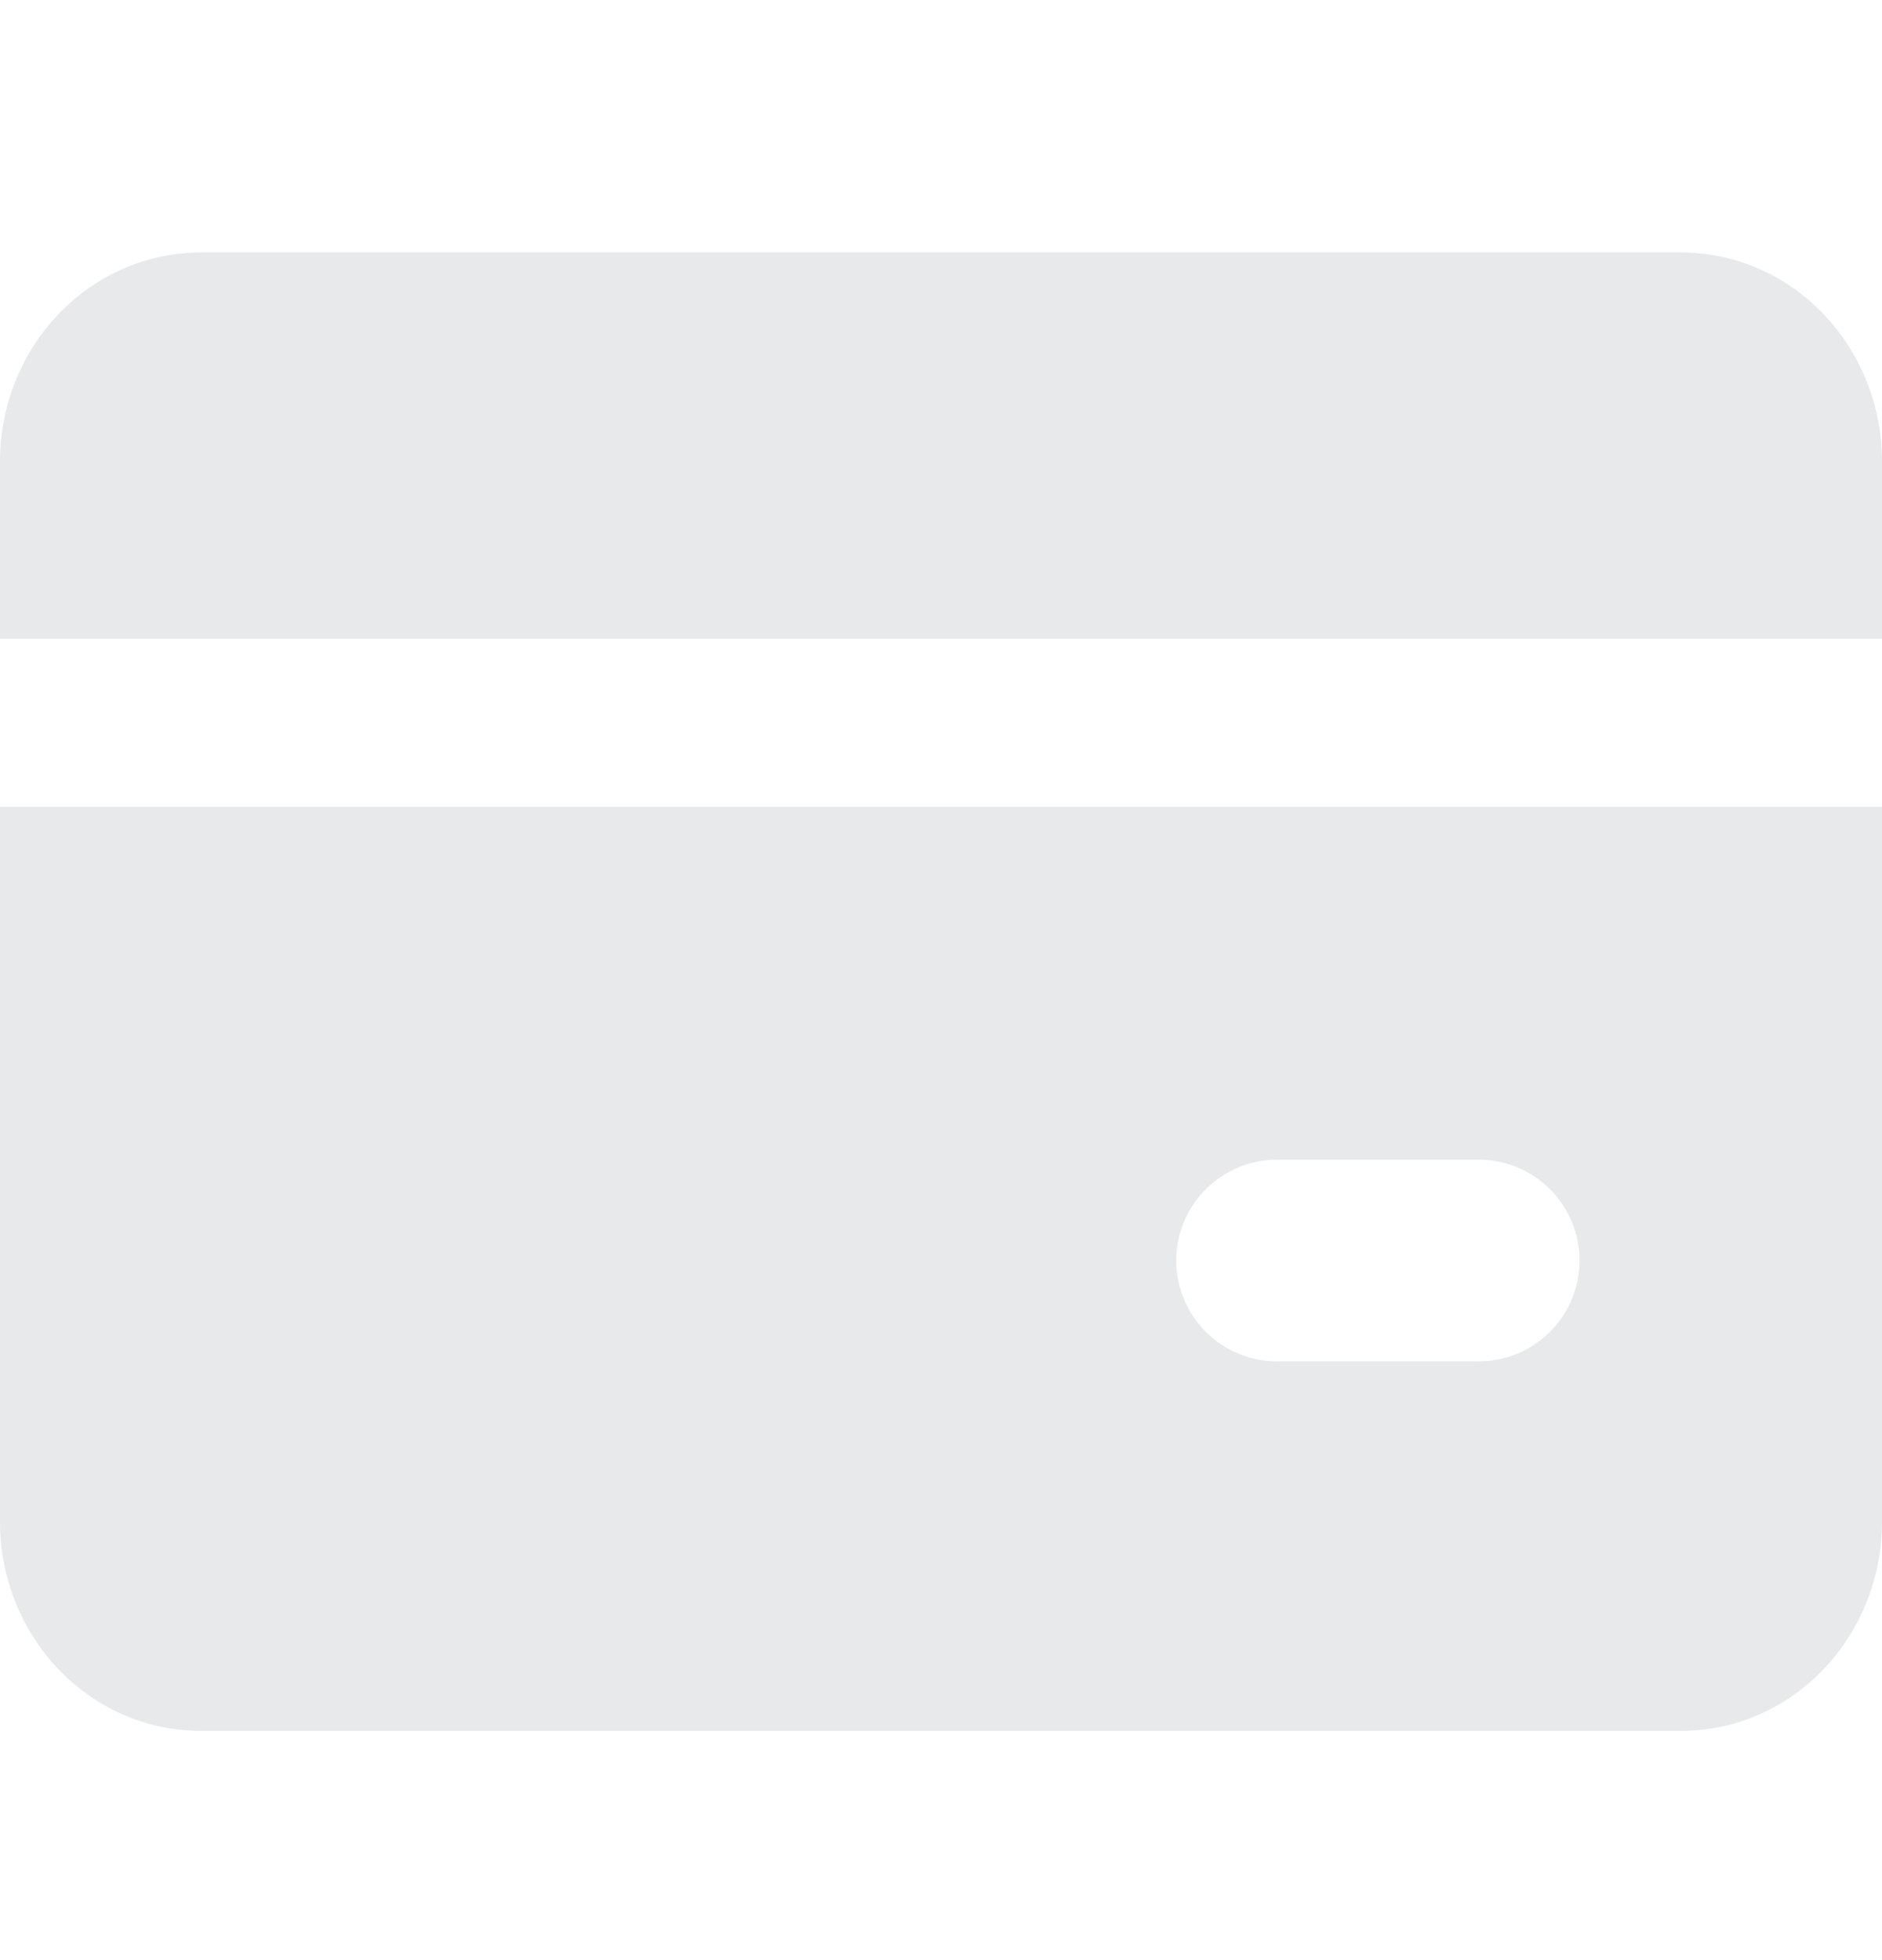 <svg width="24" height="25" viewBox="0 0 24 25" fill="none" xmlns="http://www.w3.org/2000/svg">
<path fill-rule="evenodd" clip-rule="evenodd" d="M2.571 3.22C1.11 3.22 0 4.453 0 5.881V8.148H24V5.881C24 4.453 22.89 3.22 21.429 3.22H2.571ZM0 19.415V10.291H24V19.415C24 20.843 22.89 22.077 21.429 22.077H2.571C1.11 22.077 0 20.843 0 19.415ZM16.286 14.791C15.576 14.791 15 15.367 15 16.077C15 16.787 15.576 17.363 16.286 17.363H18.857C19.567 17.363 20.143 16.787 20.143 16.077C20.143 15.367 19.567 14.791 18.857 14.791H16.286Z" fill="#E8E9EB"/>
</svg>
